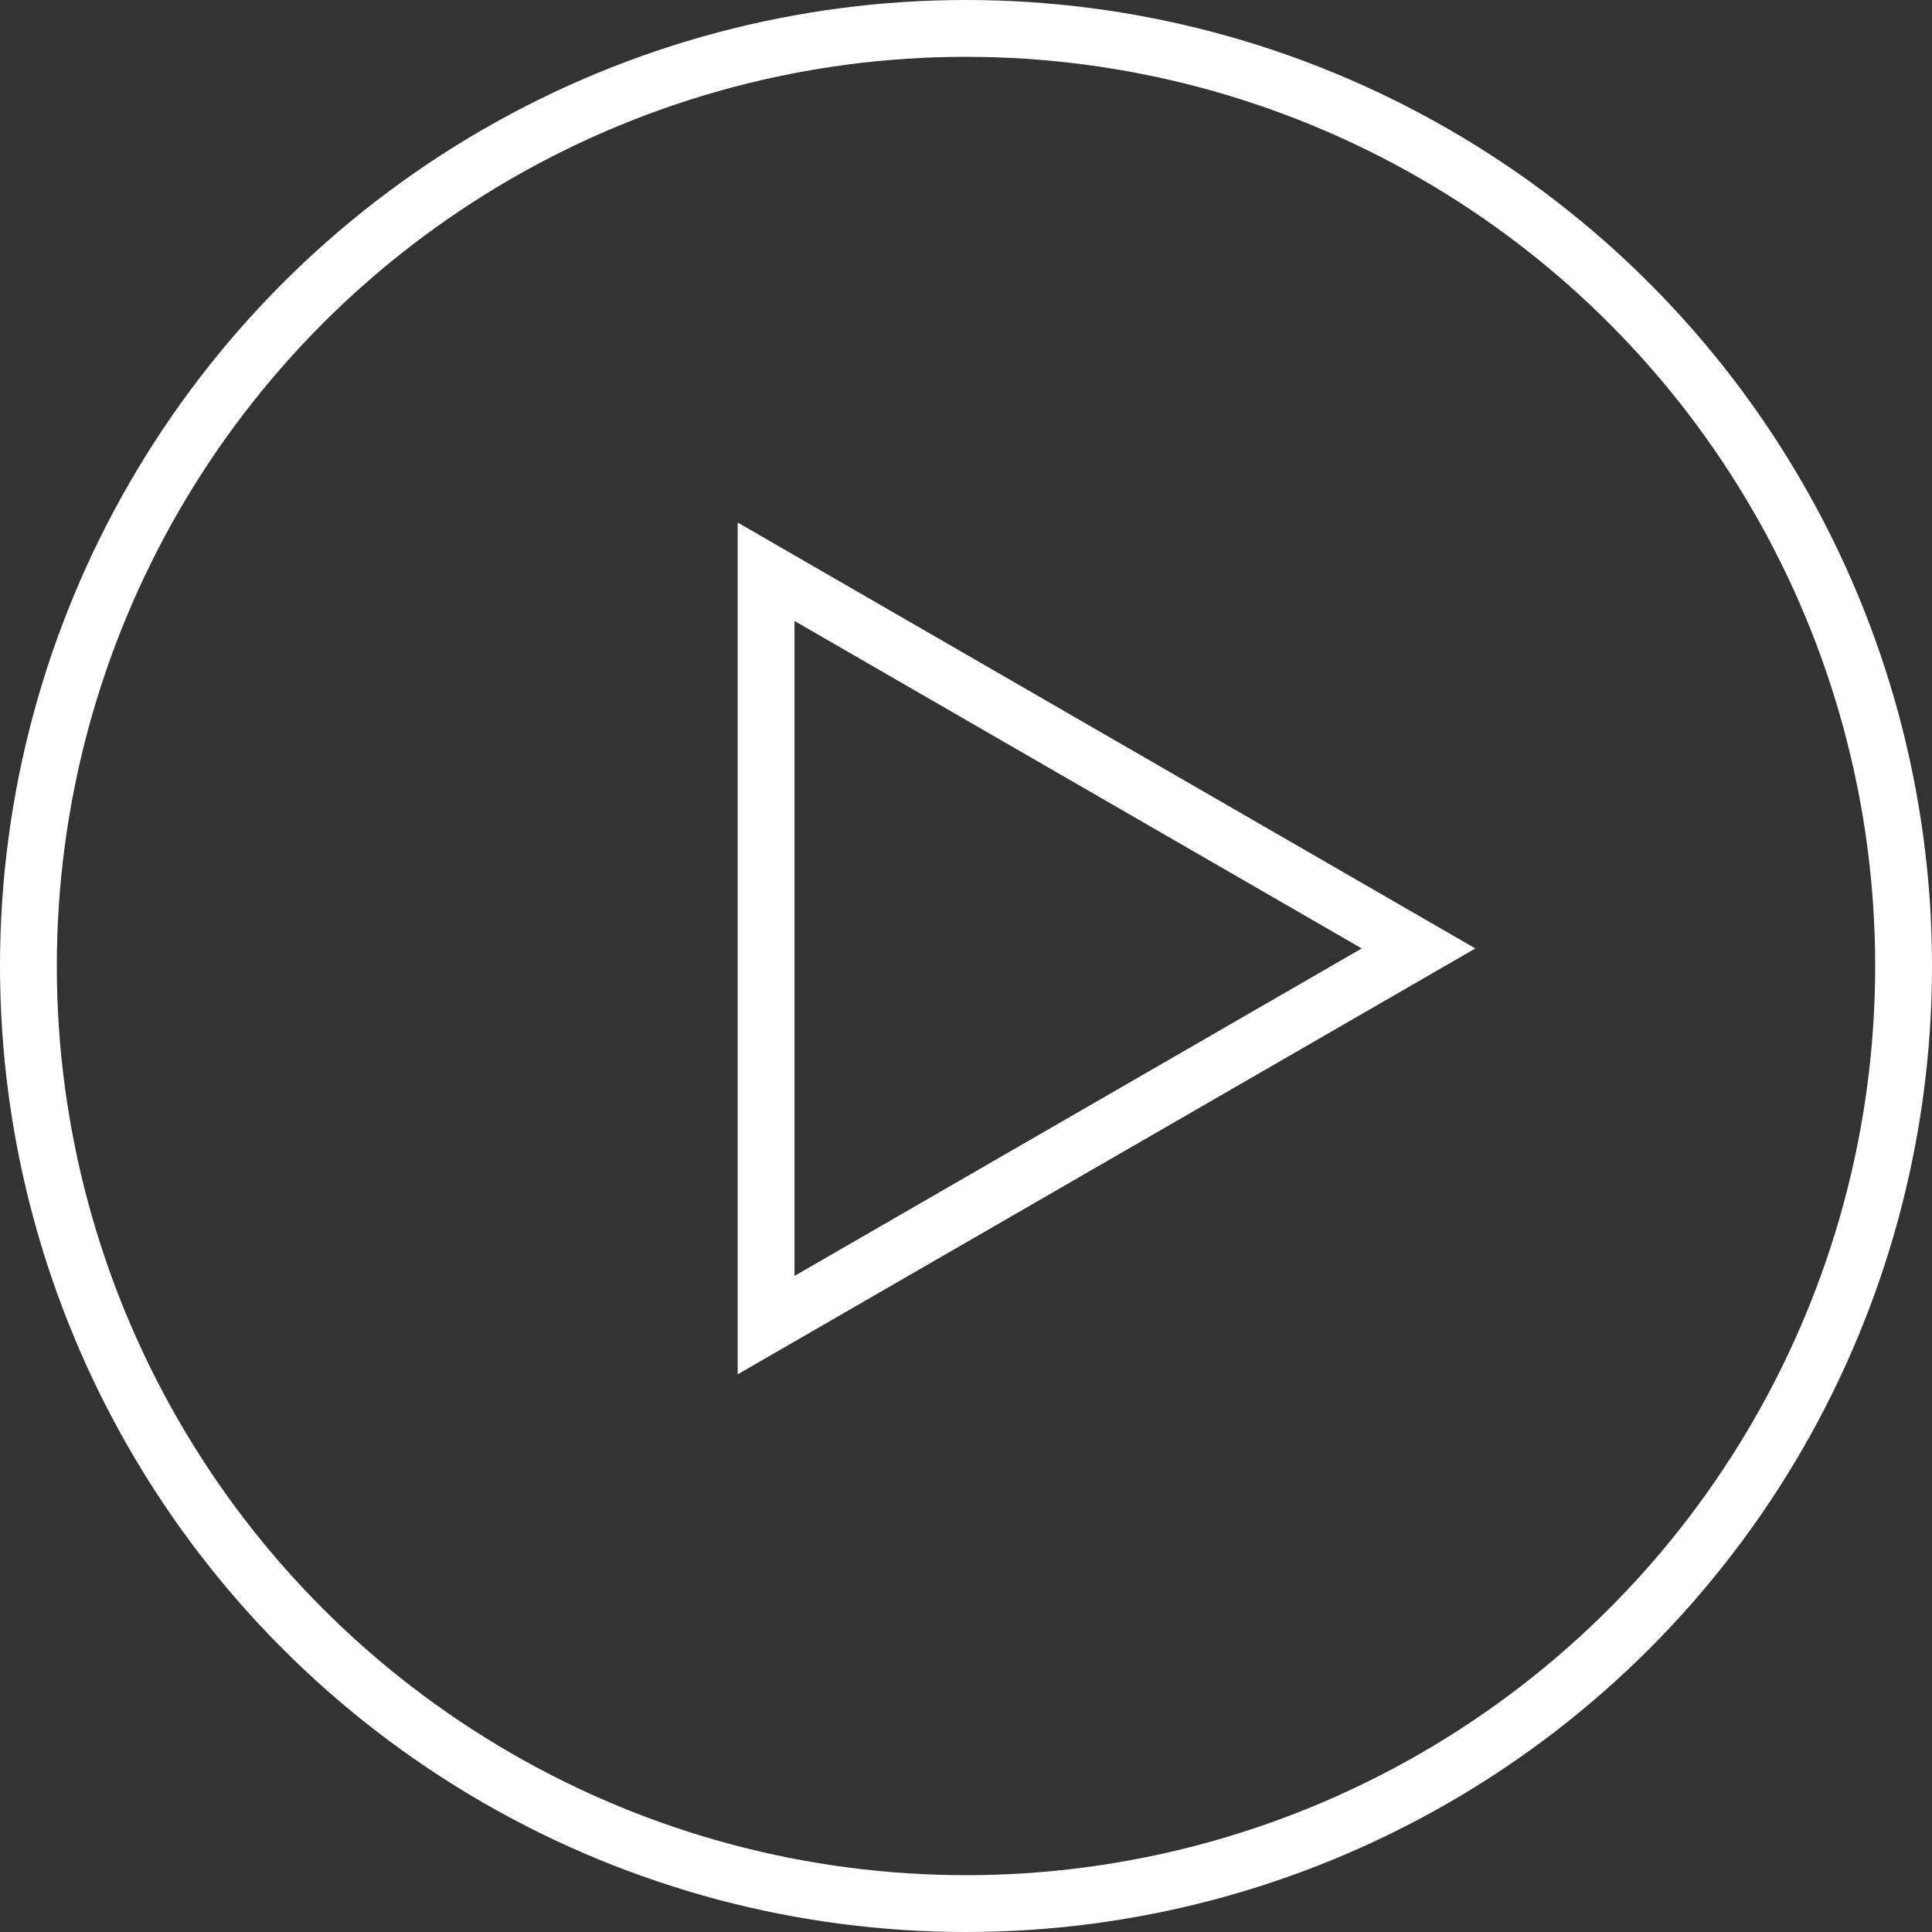 <svg width="34" height="34" viewBox="0 0 34 34" fill="none" xmlns="http://www.w3.org/2000/svg">
<rect x="0" y="0" width="34" height="34" fill="#333333" stroke="none"/>
<circle cx="17" cy="17" r="16.5" stroke="white"/>
<path d="M13.482 10.062L24.964 16.691L13.482 23.32L13.482 10.062Z" stroke="white"/>
</svg>
